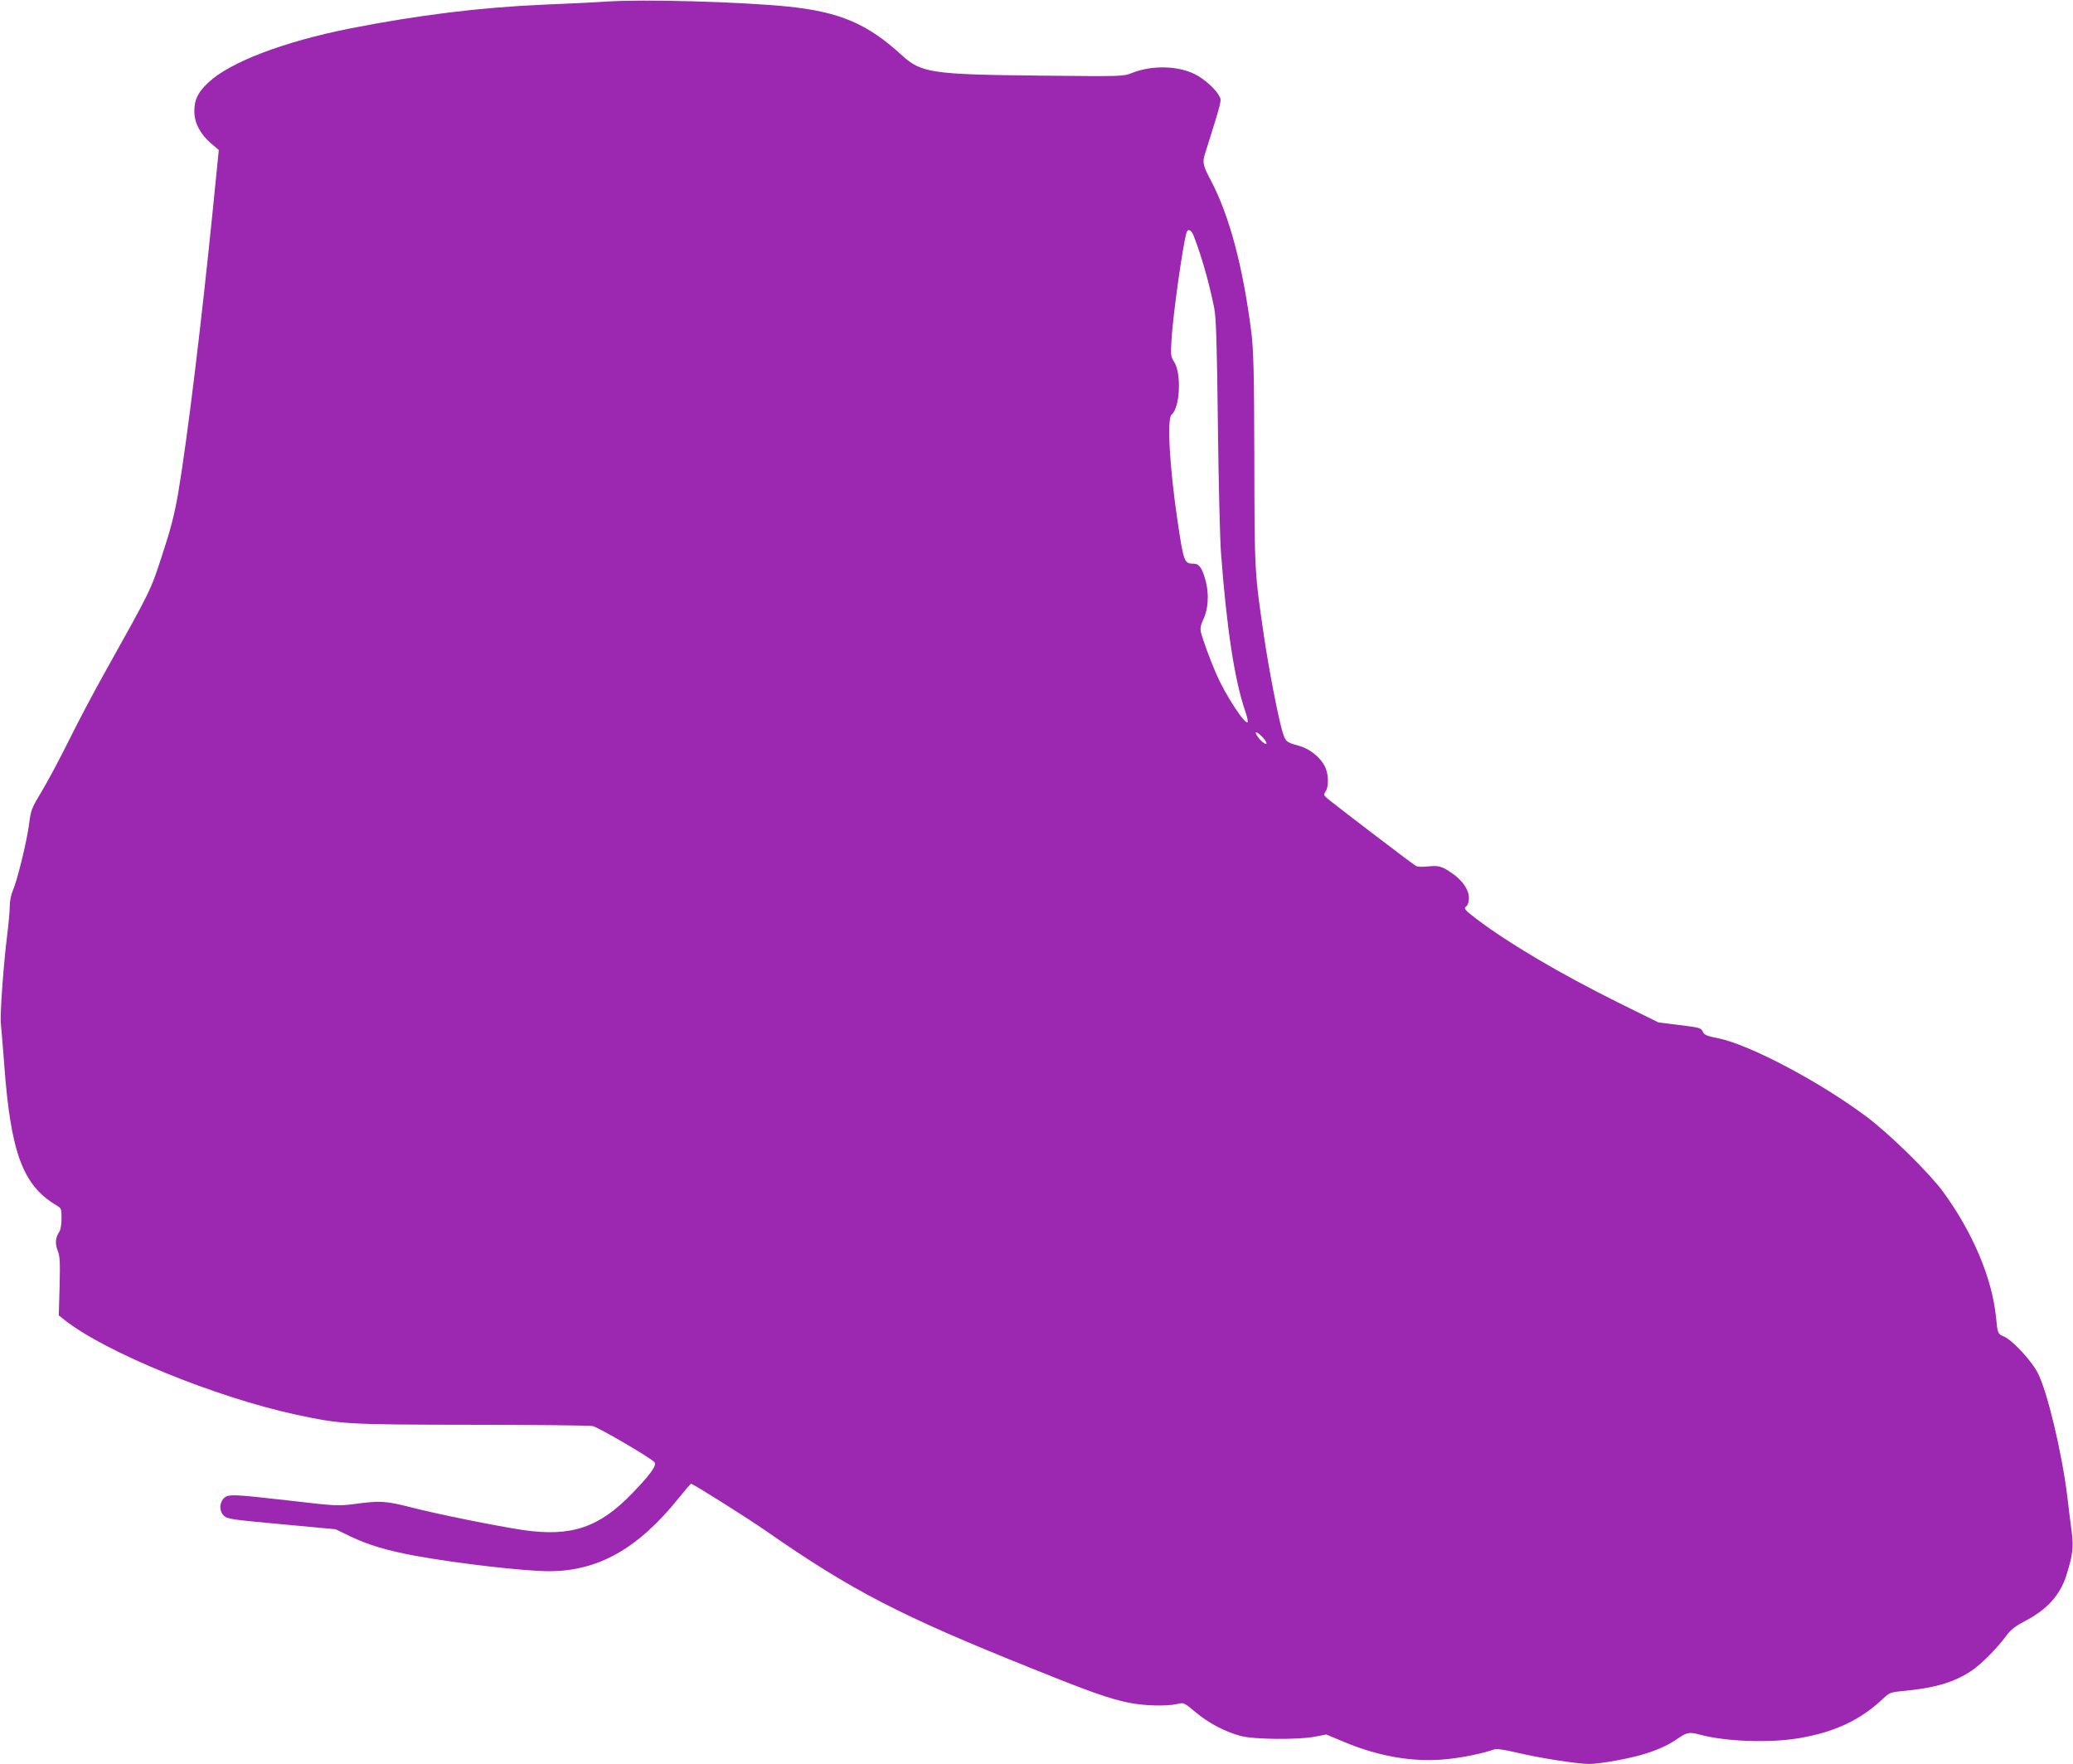 <?xml version="1.0" standalone="no"?>
<!DOCTYPE svg PUBLIC "-//W3C//DTD SVG 20010904//EN"
 "http://www.w3.org/TR/2001/REC-SVG-20010904/DTD/svg10.dtd">
<svg version="1.0" xmlns="http://www.w3.org/2000/svg"
 width="1280pt" height="1089pt" viewBox="0 0 1280 1089"
 preserveAspectRatio="xMidYMid meet">
<g transform="translate(0,1089) scale(0.1,-0.1)"
fill="#9c27b0" stroke="none">
<path d="M3740 10880 c-69 -5 -244 -13 -388 -19 -388 -17 -770 -64 -1192 -147
-407 -81 -739 -207 -873 -333 -65 -61 -87 -106 -87 -178 0 -72 37 -142 105
-200 l46 -39 -36 -360 c-72 -717 -157 -1412 -214 -1754 -24 -137 -45 -221 -99
-385 -74 -226 -64 -206 -365 -745 -60 -107 -155 -287 -211 -400 -56 -113 -132
-255 -168 -315 -63 -104 -67 -115 -78 -200 -13 -104 -73 -350 -101 -414 -11
-25 -19 -66 -19 -98 0 -30 -7 -107 -15 -171 -23 -180 -45 -489 -40 -546 3 -28
12 -143 21 -256 40 -547 115 -748 322 -871 31 -18 32 -21 32 -82 0 -36 -6 -71
-14 -82 -24 -36 -27 -72 -10 -115 14 -35 16 -70 12 -221 l-5 -180 37 -29 c250
-198 933 -477 1430 -584 279 -59 303 -61 1080 -62 393 0 731 -4 750 -8 36 -8
361 -198 381 -223 16 -19 -24 -75 -136 -191 -205 -213 -377 -271 -675 -228
-159 24 -530 98 -695 141 -152 39 -191 41 -345 20 -102 -13 -113 -13 -404 21
-359 41 -378 41 -406 12 -27 -30 -26 -79 3 -106 21 -20 52 -24 356 -52 l333
-31 91 -44 c111 -53 228 -88 402 -120 258 -47 672 -95 826 -95 303 0 550 140
801 453 39 48 72 87 75 87 12 0 349 -212 465 -293 528 -367 829 -523 1641
-848 357 -144 471 -184 592 -210 97 -20 235 -24 303 -9 42 10 42 10 115 -51
79 -66 176 -118 277 -146 82 -22 359 -25 462 -4 l67 13 108 -45 c217 -92 439
-129 640 -107 99 10 227 37 286 59 16 6 58 1 143 -19 138 -33 374 -70 446 -70
71 0 270 37 356 66 85 28 139 54 201 97 47 32 65 35 127 18 159 -43 434 -53
617 -21 216 37 376 112 514 243 39 37 45 40 130 48 197 19 314 55 420 127 61
42 160 142 216 220 23 31 53 54 110 84 137 71 217 160 256 282 40 129 45 171
33 269 -7 51 -19 148 -27 217 -34 276 -124 651 -183 765 -41 78 -157 202 -209
224 -37 15 -39 20 -48 116 -24 243 -143 526 -329 780 -85 115 -330 356 -471
461 -290 217 -721 444 -915 484 -69 13 -87 21 -95 39 -12 26 -17 27 -163 45
l-112 14 -253 125 c-356 177 -673 364 -872 515 -73 56 -79 64 -60 78 9 7 15
28 15 51 0 50 -40 108 -104 152 -62 43 -83 49 -148 42 -32 -4 -65 -3 -75 3
-21 11 -517 390 -550 419 -20 18 -21 22 -8 41 21 29 19 110 -5 155 -28 57 -95
109 -160 127 -79 21 -82 25 -102 89 -26 88 -84 387 -113 585 -58 393 -59 398
-60 1095 -1 537 -5 673 -18 780 -52 410 -136 725 -252 944 -46 86 -51 108 -36
157 107 340 105 333 90 360 -23 45 -96 109 -153 137 -107 52 -265 55 -388 6
-52 -21 -62 -21 -558 -16 -682 7 -742 16 -865 129 -210 192 -381 265 -705 298
-294 29 -887 46 -1120 30z m3629 -1442 c49 -125 96 -289 128 -448 12 -59 17
-209 23 -720 4 -355 13 -710 19 -790 35 -470 84 -790 151 -984 11 -33 17 -62
14 -65 -17 -16 -137 168 -193 296 -39 89 -86 219 -96 261 -5 24 -1 44 15 78
30 61 36 153 16 232 -21 82 -41 112 -75 112 -59 0 -62 7 -101 270 -49 333 -65
625 -36 650 52 42 62 251 17 324 -23 36 -23 44 -17 144 10 159 69 575 92 655
8 27 28 20 43 -15z m423 -3095 c15 -15 28 -33 28 -42 0 -16 -45 21 -61 52 -14
25 1 21 33 -10z"/>
</g>
</svg>
